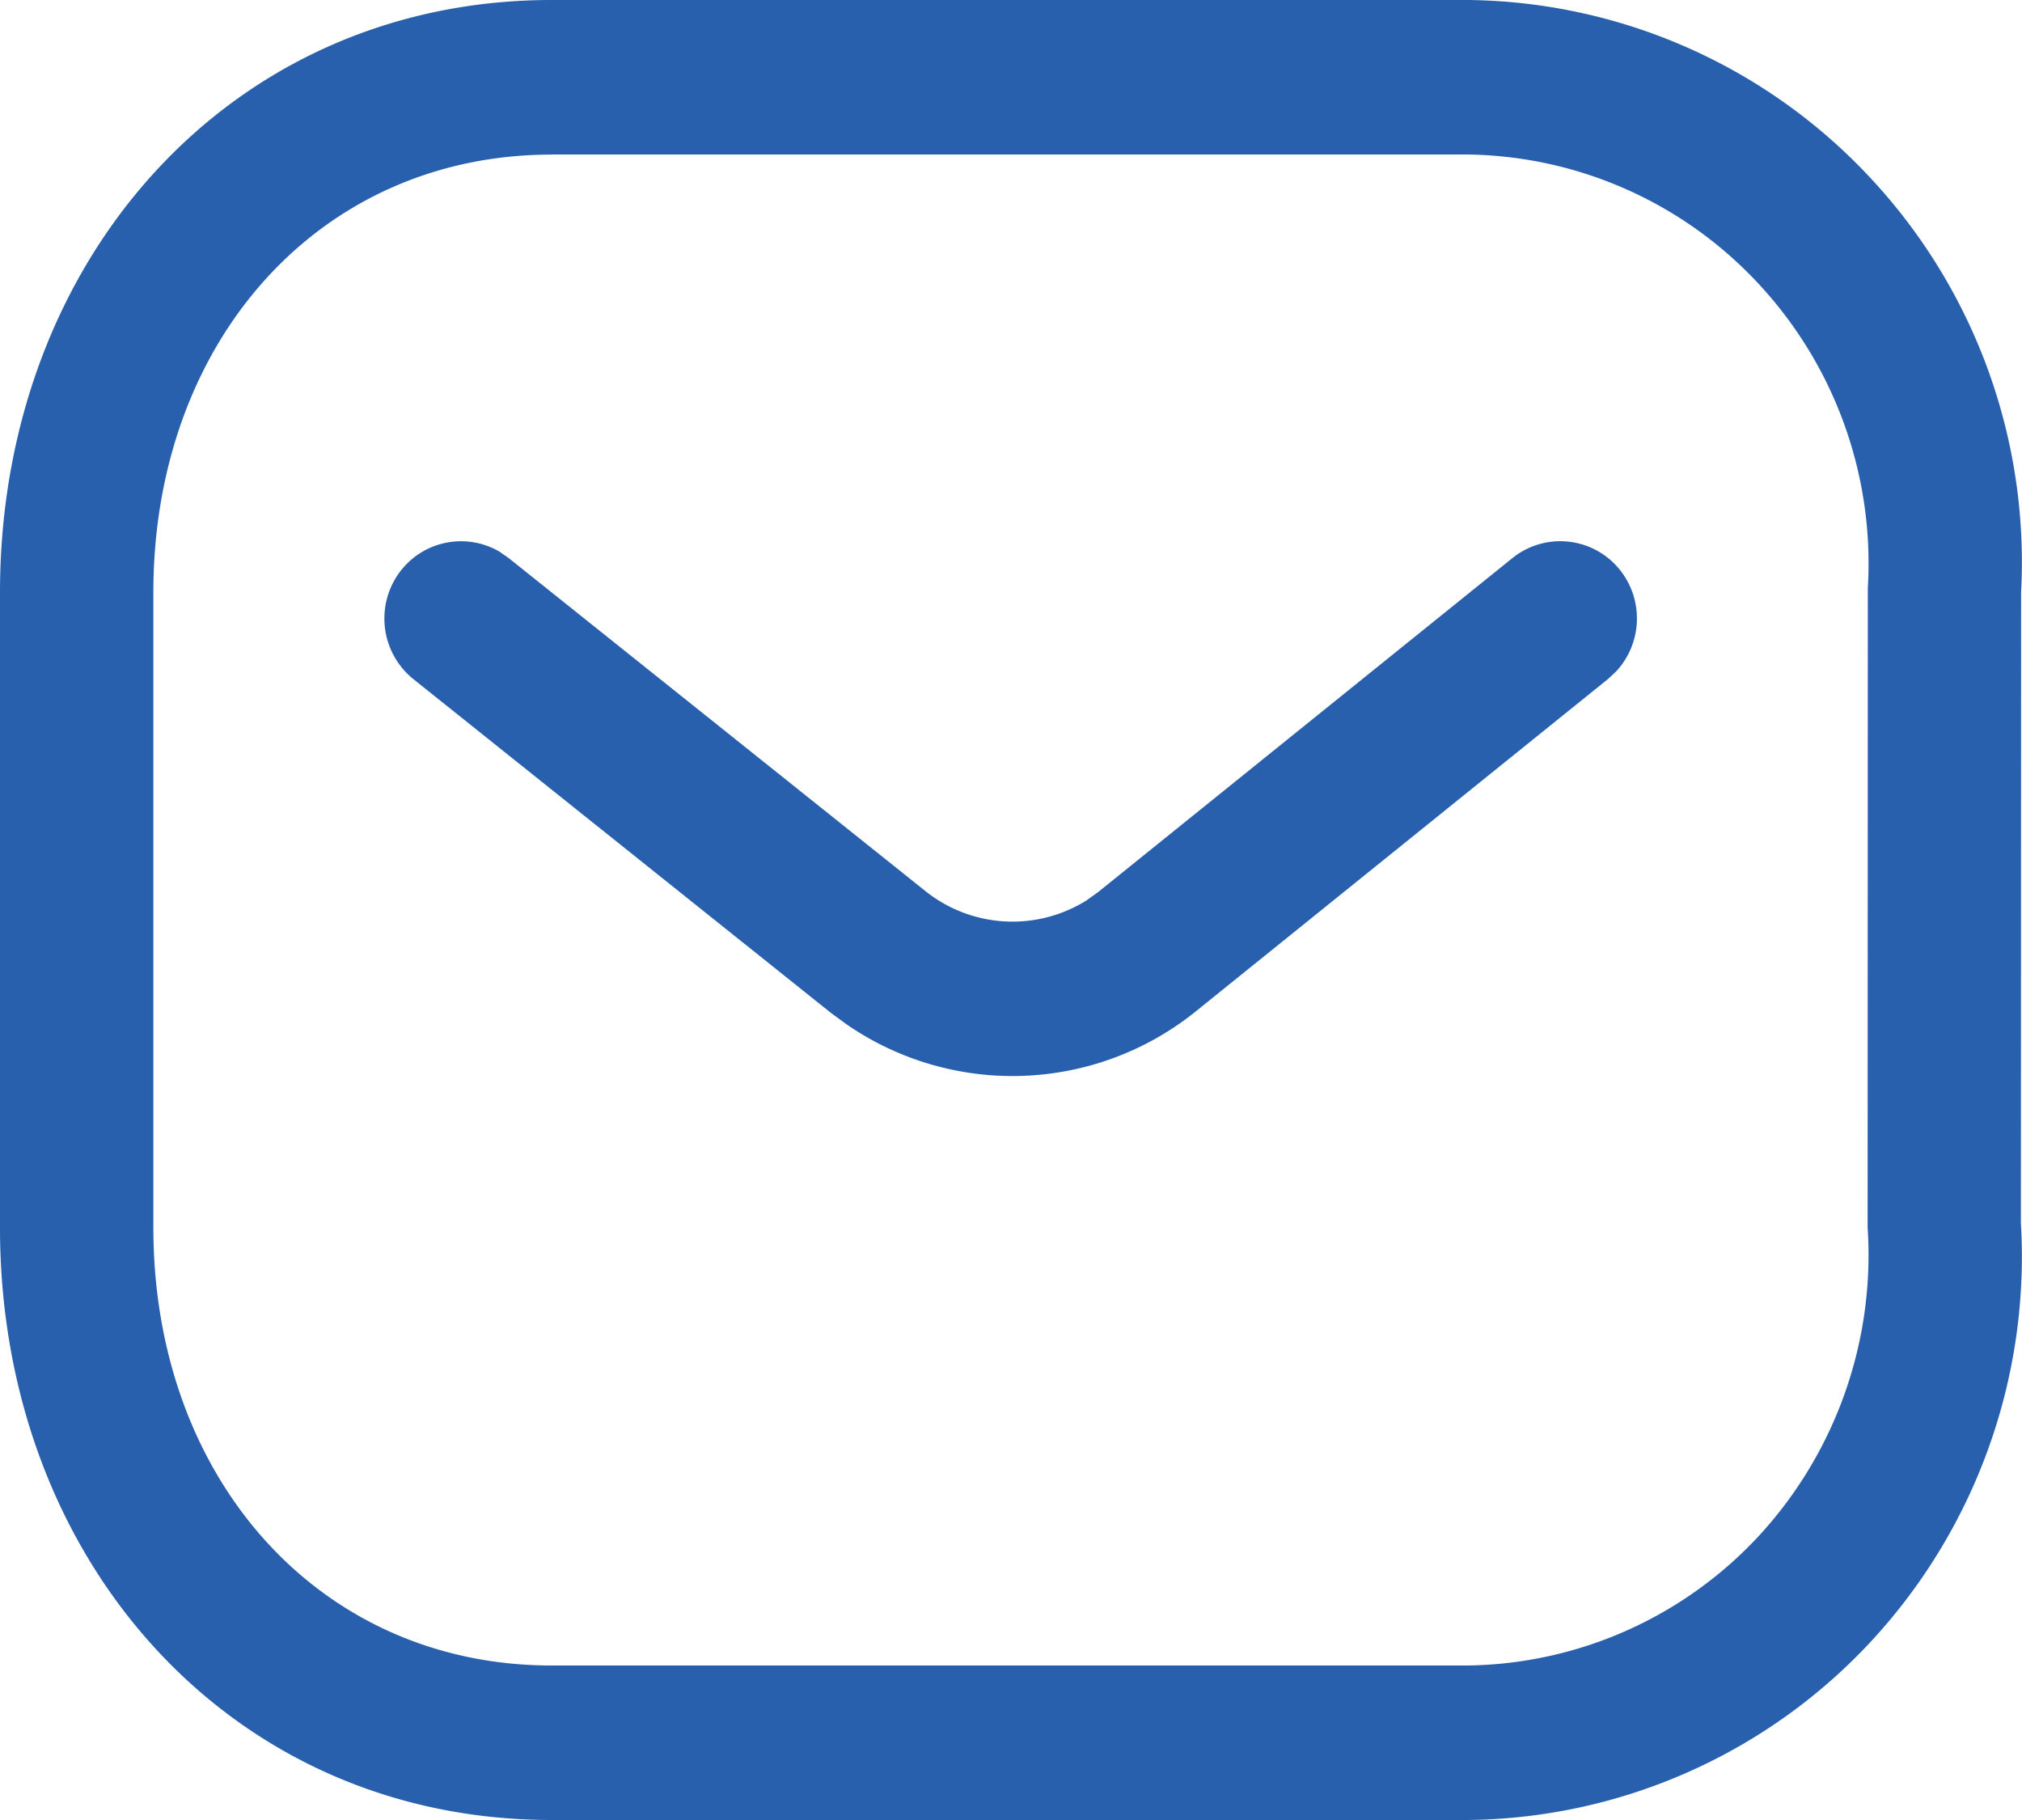 <svg xmlns="http://www.w3.org/2000/svg" width="20" height="18" fill="none" viewBox="0 0 20 18"><path fill="#2860ad" fill-rule="evenodd" d="M14.525 0H5.456C2.286 0 0 2.562 0 5.859v6.282C0 15.438 2.287 18 5.456 18h9.06a5.52 5.52 0 0 0 3.997-1.773 5.6 5.6 0 0 0 1.476-4.131l.002-6.237a5.57 5.57 0 0 0-1.478-4.086A5.52 5.52 0 0 0 14.525 0M5.456 1.528h9.052a4 4 0 0 1 2.895 1.288 4.06 4.06 0 0 1 1.072 2.998l-.002 6.327a4.1 4.1 0 0 1-1.07 3.043 4 4 0 0 1-2.895 1.288H5.456c-2.293 0-3.939-1.844-3.939-4.331V5.859c0-2.487 1.646-4.33 3.94-4.33m10.568 4.11a.755.755 0 0 0-1.066-.119l-4.1 3.305-.117.083a1.38 1.38 0 0 1-1.581-.089l-4.13-3.3-.092-.064a.755.755 0 0 0-.973.187.77.77 0 0 0 .122 1.074l4.135 3.305.161.117a2.89 2.89 0 0 0 3.416-.113l4.107-3.311.082-.077a.77.77 0 0 0 .036-.998" clip-rule="evenodd"/></svg>